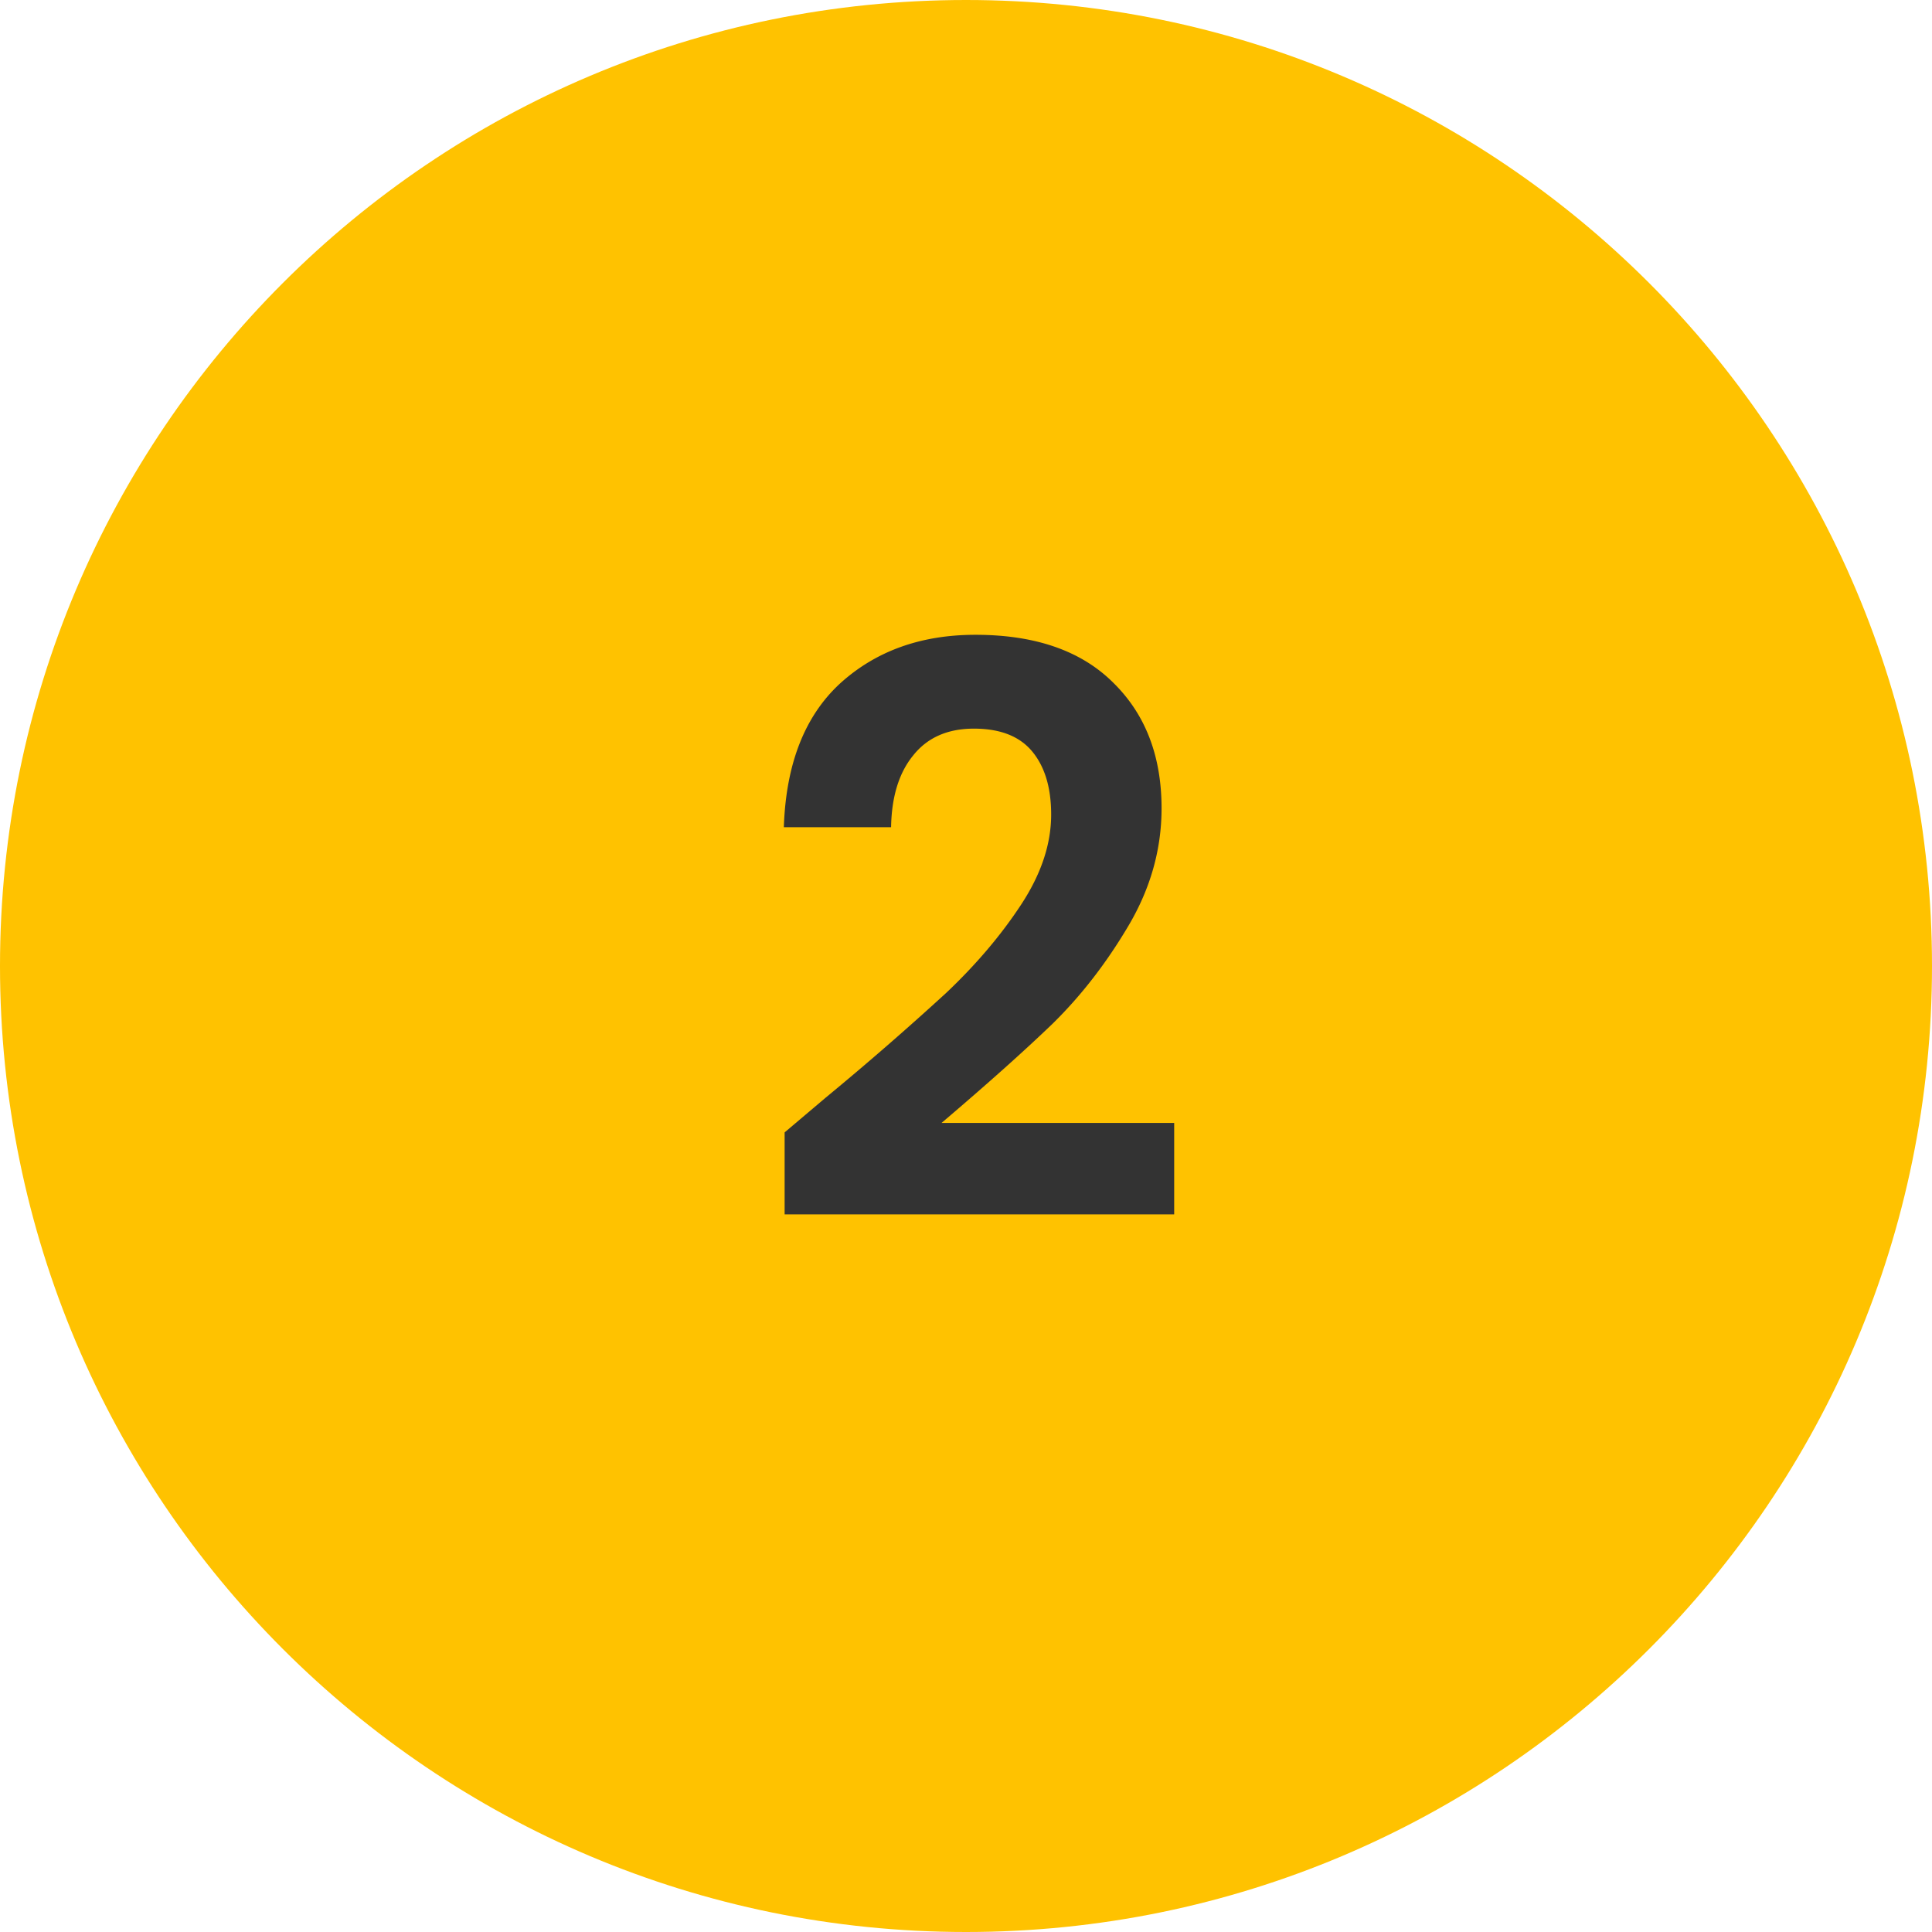 <svg width="49" height="49" viewBox="0 0 49 49" fill="none" xmlns="http://www.w3.org/2000/svg"><path d="M49 24.5C49 38.031 38.031 49 24.5 49S0 38.031 0 24.5 10.969 0 24.5 0 49 10.969 49 24.5Z" fill="#FFC200"/><path d="M20.94 27.84A77.845 77.845 0 0 0 24 25.18c.76-.72 1.393-1.467 1.9-2.24.507-.773.76-1.533.76-2.28 0-.68-.16-1.213-.48-1.6-.32-.387-.813-.58-1.48-.58s-1.18.227-1.54.68c-.36.44-.547 1.047-.56 1.82h-2.72c.053-1.6.527-2.813 1.42-3.64.907-.827 2.053-1.24 3.44-1.24 1.52 0 2.687.407 3.5 1.22.813.8 1.22 1.86 1.22 3.18 0 1.04-.28 2.033-.84 2.98-.56.947-1.2 1.773-1.92 2.48-.72.693-1.66 1.533-2.82 2.52h5.9v2.32H19.9v-2.08l1.04-.88Z" fill="#333"/></svg>